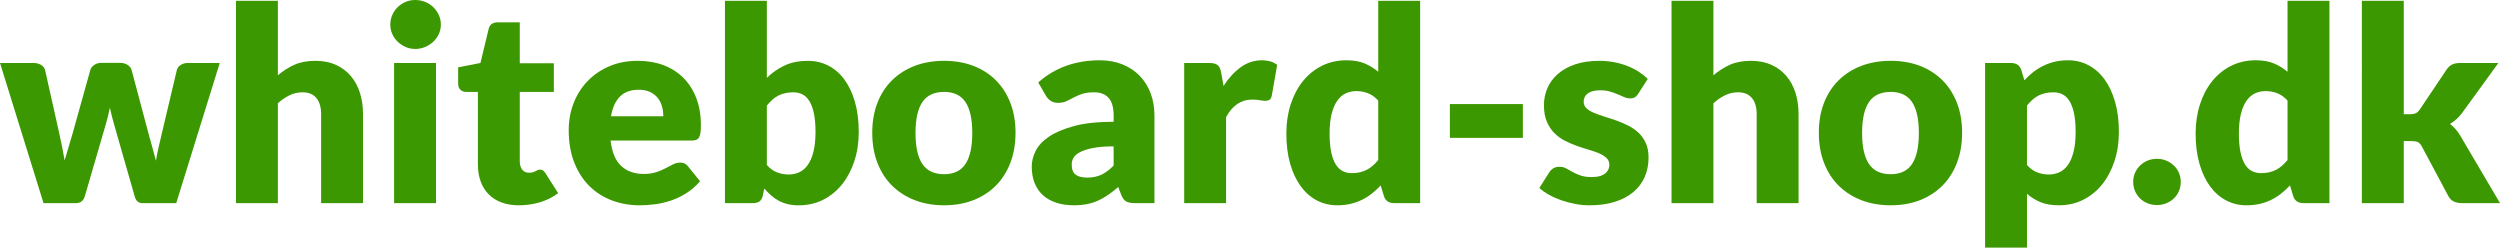 <?xml version="1.0" encoding="utf-8"?>
<!-- Generator: Adobe Illustrator 16.0.0, SVG Export Plug-In . SVG Version: 6.00 Build 0)  -->
<!DOCTYPE svg PUBLIC "-//W3C//DTD SVG 1.1//EN" "http://www.w3.org/Graphics/SVG/1.1/DTD/svg11.dtd">
<svg version="1.1" id="Layer_1" xmlns="http://www.w3.org/2000/svg" xmlns:xlink="http://www.w3.org/1999/xlink" x="0px" y="0px"
	 width="335px" height="33.179px" viewBox="0 0 335 33.179" enable-background="new 0 0 335 33.179" xml:space="preserve">
<g>
	<path fill="#3C9800" d="M0,8.439h4.491c0.399,0,0.743,0.091,1.033,0.273c0.289,0.181,0.464,0.416,0.525,0.706l1.883,8.421
		c0.145,0.64,0.277,1.261,0.398,1.864c0.121,0.604,0.229,1.203,0.327,1.793c0.168-0.591,0.346-1.187,0.533-1.783
		c0.188-0.598,0.372-1.223,0.553-1.875L12.097,9.4c0.074-0.278,0.248-0.51,0.526-0.697c0.277-0.188,0.597-0.282,0.959-0.282h2.5
		c0.398,0,0.738,0.094,1.023,0.282C17.388,8.89,17.566,9.122,17.64,9.4l2.245,8.439c0.169,0.64,0.342,1.261,0.516,1.864
		c0.175,0.604,0.342,1.214,0.498,1.831c0.098-0.604,0.215-1.206,0.354-1.803c0.139-0.598,0.286-1.229,0.443-1.892l1.993-8.421
		c0.061-0.291,0.231-0.525,0.516-0.706c0.283-0.182,0.607-0.273,0.968-0.273h4.274L23.616,27.22h-4.564
		c-0.242,0-0.446-0.072-0.616-0.217c-0.169-0.146-0.302-0.388-0.398-0.725l-2.681-9.363c-0.121-0.423-0.236-0.838-0.343-1.25
		c-0.109-0.41-0.207-0.821-0.291-1.23c-0.084,0.423-0.178,0.842-0.28,1.259c-0.103,0.416-0.221,0.835-0.354,1.259l-2.717,9.326
		c-0.181,0.628-0.579,0.942-1.195,0.942H5.832L0,8.439z"/>
	<path fill="#3C9800" d="M31.621,27.22V0.109h5.614v9.979c0.677-0.581,1.409-1.048,2.201-1.405c0.79-0.355,1.735-0.533,2.834-0.533
		c1.026,0,1.935,0.178,2.725,0.533c0.792,0.357,1.458,0.852,2.001,1.486c0.544,0.634,0.954,1.388,1.232,2.264
		c0.277,0.875,0.416,1.826,0.416,2.852V27.22H43.03V15.285c0-0.917-0.211-1.633-0.634-2.146c-0.423-0.513-1.045-0.77-1.866-0.77
		c-0.616,0-1.195,0.133-1.738,0.398c-0.544,0.266-1.062,0.622-1.558,1.069V27.22H31.621z"/>
	<path fill="#3C9800" d="M59.075,3.297c0,0.447-0.09,0.865-0.271,1.259c-0.181,0.392-0.429,0.735-0.743,1.032
		c-0.314,0.296-0.68,0.532-1.095,0.706c-0.417,0.176-0.861,0.263-1.333,0.263c-0.458,0-0.887-0.087-1.285-0.263
		c-0.398-0.174-0.751-0.41-1.06-0.706c-0.308-0.296-0.55-0.64-0.724-1.032c-0.175-0.394-0.264-0.812-0.264-1.259
		c0-0.46,0.088-0.889,0.264-1.287c0.174-0.398,0.416-0.749,0.724-1.051c0.308-0.301,0.662-0.537,1.06-0.706
		C54.747,0.085,55.176,0,55.634,0c0.472,0,0.916,0.085,1.333,0.253c0.416,0.169,0.781,0.405,1.095,0.706
		c0.313,0.302,0.562,0.653,0.743,1.051S59.075,2.837,59.075,3.297z M58.424,8.439V27.22h-5.615V8.439H58.424z"/>
	<path fill="#3C9800" d="M69.542,27.51c-0.893,0-1.68-0.131-2.363-0.39c-0.682-0.26-1.255-0.626-1.721-1.104
		c-0.464-0.478-0.818-1.054-1.058-1.73c-0.242-0.675-0.363-1.43-0.363-2.264v-9.707h-1.595c-0.289,0-0.537-0.093-0.741-0.28
		c-0.207-0.187-0.308-0.463-0.308-0.825V9.02l2.987-0.581l1.105-4.582c0.145-0.579,0.556-0.868,1.231-0.868h2.934v5.487h4.564v3.839
		h-4.564v9.326c0,0.435,0.106,0.794,0.317,1.078c0.211,0.284,0.516,0.426,0.916,0.426c0.205,0,0.377-0.021,0.516-0.063
		c0.139-0.041,0.259-0.09,0.363-0.145c0.102-0.054,0.199-0.103,0.289-0.144c0.091-0.043,0.196-0.063,0.317-0.063
		c0.169,0,0.305,0.038,0.408,0.116c0.102,0.08,0.208,0.204,0.317,0.372l1.702,2.663c-0.725,0.542-1.54,0.951-2.445,1.222
		C71.445,27.374,70.509,27.51,69.542,27.51z"/>
	<path fill="#3C9800" d="M85.479,8.15c1.244,0,2.382,0.193,3.415,0.579c1.032,0.386,1.919,0.948,2.662,1.685
		c0.743,0.737,1.322,1.639,1.739,2.708c0.416,1.068,0.625,2.278,0.625,3.631c0,0.421-0.019,0.767-0.054,1.032
		c-0.037,0.265-0.104,0.478-0.199,0.634c-0.097,0.158-0.227,0.265-0.391,0.326c-0.162,0.061-0.37,0.091-0.625,0.091h-10.83
		c0.181,1.57,0.659,2.708,1.431,3.414s1.769,1.06,2.989,1.06c0.652,0,1.213-0.078,1.683-0.236c0.472-0.156,0.891-0.332,1.259-0.525
		c0.369-0.193,0.708-0.368,1.014-0.526c0.308-0.156,0.631-0.234,0.97-0.234c0.447,0,0.784,0.162,1.014,0.488l1.63,2.01
		c-0.579,0.665-1.204,1.204-1.875,1.621c-0.67,0.417-1.357,0.743-2.064,0.979c-0.706,0.234-1.412,0.398-2.118,0.488
		c-0.708,0.091-1.379,0.137-2.021,0.137c-1.316,0-2.55-0.215-3.702-0.644c-1.154-0.427-2.162-1.064-3.026-1.91
		c-0.862-0.844-1.544-1.895-2.045-3.151c-0.501-1.255-0.752-2.716-0.752-4.383c0-1.255,0.214-2.445,0.643-3.568
		c0.429-1.122,1.045-2.106,1.848-2.951c0.802-0.846,1.774-1.515,2.916-2.01C82.754,8.398,84.042,8.15,85.479,8.15z M85.588,12.025
		c-1.074,0-1.913,0.305-2.517,0.916c-0.604,0.61-1.002,1.488-1.195,2.635h7.009c0-0.446-0.057-0.881-0.172-1.304
		c-0.115-0.423-0.302-0.8-0.562-1.132s-0.601-0.6-1.023-0.806C86.705,12.128,86.192,12.025,85.588,12.025z"/>
	<path fill="#3C9800" d="M97.143,27.22V0.109h5.614v10.323c0.7-0.688,1.494-1.241,2.381-1.656c0.887-0.417,1.928-0.625,3.123-0.625
		c0.979,0,1.884,0.21,2.718,0.634c0.833,0.423,1.551,1.041,2.155,1.855c0.603,0.815,1.078,1.814,1.421,2.998
		c0.345,1.184,0.517,2.529,0.517,4.039c0,1.413-0.197,2.716-0.589,3.911s-0.942,2.234-1.648,3.116
		c-0.706,0.881-1.552,1.57-2.535,2.065c-0.984,0.495-2.074,0.743-3.269,0.743c-0.556,0-1.054-0.054-1.495-0.164
		c-0.44-0.109-0.844-0.262-1.213-0.461c-0.368-0.199-0.706-0.438-1.014-0.716c-0.308-0.277-0.607-0.58-0.898-0.905l-0.199,0.942
		c-0.084,0.386-0.239,0.651-0.461,0.797c-0.224,0.145-0.516,0.217-0.878,0.217H97.143z M106.306,12.37
		c-0.41,0-0.781,0.04-1.113,0.118c-0.333,0.078-0.641,0.19-0.924,0.334c-0.284,0.145-0.546,0.329-0.788,0.553
		s-0.482,0.479-0.724,0.77v7.969c0.421,0.47,0.881,0.8,1.376,0.986c0.495,0.189,1.014,0.282,1.556,0.282
		c0.521,0,0.997-0.104,1.431-0.308c0.435-0.205,0.812-0.534,1.132-0.987c0.32-0.453,0.57-1.041,0.752-1.766
		c0.181-0.724,0.272-1.605,0.272-2.644c0-0.989-0.074-1.823-0.218-2.5c-0.145-0.675-0.348-1.222-0.607-1.639
		c-0.259-0.416-0.57-0.715-0.932-0.896C107.157,12.46,106.752,12.37,106.306,12.37z"/>
	<path fill="#3C9800" d="M126.518,8.15c1.424,0,2.722,0.223,3.894,0.669c1.17,0.448,2.175,1.088,3.014,1.92
		c0.84,0.833,1.491,1.844,1.957,3.033c0.464,1.189,0.697,2.526,0.697,4.012c0,1.498-0.233,2.846-0.697,4.047
		c-0.466,1.202-1.117,2.222-1.957,3.061c-0.839,0.838-1.844,1.485-3.014,1.938c-1.172,0.453-2.47,0.679-3.894,0.679
		c-1.437,0-2.744-0.227-3.922-0.679c-1.176-0.453-2.191-1.1-3.042-1.938c-0.852-0.839-1.509-1.859-1.975-3.061
		c-0.464-1.201-0.697-2.55-0.697-4.047c0-1.486,0.233-2.822,0.697-4.012c0.466-1.189,1.123-2.201,1.975-3.033
		c0.851-0.833,1.866-1.472,3.042-1.92C123.773,8.373,125.081,8.15,126.518,8.15z M126.518,23.344c1.291,0,2.242-0.455,2.852-1.366
		c0.61-0.912,0.915-2.297,0.915-4.156c0-1.86-0.305-3.242-0.915-4.147c-0.61-0.907-1.561-1.359-2.852-1.359
		c-1.329,0-2.301,0.452-2.917,1.359c-0.616,0.905-0.923,2.287-0.923,4.147c0,1.859,0.307,3.244,0.923,4.156
		C124.217,22.889,125.188,23.344,126.518,23.344z"/>
	<path fill="#3C9800" d="M152.124,27.22c-0.532,0-0.933-0.072-1.204-0.217c-0.272-0.146-0.498-0.447-0.68-0.906l-0.399-1.032
		c-0.47,0.398-0.922,0.749-1.357,1.049c-0.435,0.302-0.884,0.559-1.35,0.771c-0.464,0.21-0.959,0.367-1.484,0.47
		c-0.526,0.104-1.108,0.155-1.748,0.155c-0.857,0-1.636-0.112-2.336-0.336c-0.7-0.226-1.295-0.554-1.785-0.99
		c-0.488-0.437-0.865-0.979-1.132-1.627c-0.265-0.646-0.398-1.396-0.398-2.243c0-0.666,0.169-1.351,0.507-2.053
		c0.337-0.703,0.924-1.341,1.757-1.917c0.833-0.575,1.956-1.057,3.369-1.444c1.412-0.388,3.192-0.581,5.343-0.581v-0.805
		c0-1.108-0.227-1.91-0.68-2.404c-0.452-0.494-1.096-0.74-1.929-0.74c-0.663,0-1.207,0.072-1.63,0.217
		c-0.423,0.146-0.799,0.308-1.132,0.489c-0.332,0.181-0.654,0.345-0.968,0.489c-0.314,0.145-0.688,0.217-1.123,0.217
		c-0.386,0-0.715-0.093-0.988-0.28c-0.271-0.188-0.486-0.42-0.643-0.697l-1.014-1.757c1.135-1.002,2.393-1.748,3.776-2.237
		c1.382-0.489,2.863-0.732,4.446-0.732c1.135,0,2.158,0.184,3.07,0.551c0.911,0.368,1.683,0.881,2.317,1.54
		c0.633,0.657,1.12,1.44,1.459,2.345c0.337,0.907,0.507,1.896,0.507,2.97V27.22H152.124z M145.676,23.798
		c0.726,0,1.359-0.127,1.901-0.38c0.544-0.255,1.094-0.665,1.649-1.232v-2.572c-1.123,0-2.047,0.074-2.771,0.219
		c-0.725,0.146-1.298,0.329-1.721,0.548c-0.423,0.22-0.715,0.469-0.878,0.749c-0.162,0.28-0.245,0.583-0.245,0.914
		c0,0.646,0.175,1.098,0.526,1.36C144.487,23.667,145,23.798,145.676,23.798z"/>
	<path fill="#3C9800" d="M158.681,27.22V8.439h3.333c0.277,0,0.51,0.025,0.697,0.072c0.187,0.049,0.343,0.125,0.47,0.227
		c0.127,0.103,0.224,0.239,0.291,0.408c0.066,0.168,0.124,0.375,0.171,0.615l0.308,1.757c0.688-1.061,1.46-1.901,2.318-2.518
		c0.857-0.616,1.793-0.922,2.808-0.922c0.856,0,1.544,0.205,2.064,0.614l-0.725,4.13c-0.048,0.253-0.144,0.432-0.289,0.535
		c-0.146,0.102-0.339,0.153-0.581,0.153c-0.205,0-0.446-0.027-0.724-0.081c-0.278-0.055-0.627-0.083-1.051-0.083
		c-1.472,0-2.632,0.786-3.477,2.355V27.22H158.681z"/>
	<path fill="#3C9800" d="M186.822,27.22c-0.349,0-0.643-0.078-0.878-0.236c-0.234-0.156-0.401-0.392-0.498-0.706l-0.435-1.431
		c-0.375,0.399-0.767,0.761-1.176,1.088c-0.411,0.326-0.855,0.605-1.331,0.841c-0.478,0.236-0.99,0.417-1.54,0.544
		s-1.144,0.19-1.783,0.19c-0.979,0-1.884-0.218-2.718-0.653c-0.833-0.435-1.55-1.062-2.155-1.883
		c-0.604-0.821-1.077-1.826-1.421-3.016c-0.345-1.188-0.517-2.544-0.517-4.065c0-1.401,0.193-2.701,0.581-3.902
		c0.386-1.201,0.932-2.24,1.639-3.116c0.706-0.875,1.553-1.561,2.543-2.056c0.991-0.494,2.083-0.741,3.278-0.741
		c0.967,0,1.785,0.142,2.454,0.424c0.67,0.285,1.278,0.656,1.82,1.114V0.109h5.615V27.22H186.822z M181.136,23.2
		c0.41,0,0.781-0.039,1.114-0.118c0.332-0.078,0.637-0.19,0.914-0.334c0.277-0.145,0.541-0.326,0.789-0.544
		c0.246-0.217,0.491-0.47,0.732-0.76v-7.969c-0.435-0.47-0.896-0.799-1.386-0.986s-1.005-0.282-1.547-0.282
		c-0.52,0-0.997,0.104-1.431,0.308c-0.435,0.207-0.812,0.535-1.132,0.988c-0.32,0.452-0.57,1.04-0.751,1.766
		c-0.182,0.724-0.271,1.599-0.271,2.626c0,0.989,0.072,1.823,0.217,2.498c0.145,0.677,0.346,1.224,0.607,1.639
		c0.26,0.417,0.571,0.716,0.932,0.897C180.285,23.109,180.69,23.2,181.136,23.2z"/>
	<path fill="#3C9800" d="M194.284,13.945h9.779v4.528h-9.779V13.945z"/>
	<path fill="#3C9800" d="M219.53,12.551c-0.145,0.228-0.299,0.392-0.461,0.488c-0.164,0.097-0.372,0.146-0.625,0.146
		c-0.265,0-0.532-0.057-0.797-0.172c-0.265-0.115-0.553-0.239-0.859-0.371c-0.308-0.133-0.656-0.256-1.042-0.372
		c-0.386-0.115-0.827-0.171-1.322-0.171c-0.713,0-1.259,0.136-1.639,0.407c-0.38,0.271-0.571,0.648-0.571,1.132
		c0,0.351,0.124,0.64,0.372,0.87s0.576,0.432,0.986,0.606c0.411,0.175,0.875,0.342,1.396,0.498c0.519,0.158,1.049,0.333,1.593,0.526
		c0.543,0.193,1.074,0.419,1.593,0.68c0.519,0.259,0.984,0.579,1.394,0.959c0.411,0.38,0.74,0.841,0.987,1.385
		c0.248,0.542,0.372,1.195,0.372,1.956c0,0.93-0.169,1.786-0.507,2.572c-0.338,0.784-0.842,1.46-1.512,2.028
		c-0.671,0.567-1.498,1.008-2.482,1.322c-0.983,0.313-2.115,0.471-3.396,0.471c-0.64,0-1.279-0.06-1.919-0.181
		c-0.64-0.121-1.258-0.284-1.857-0.489c-0.597-0.205-1.149-0.45-1.657-0.734c-0.507-0.283-0.941-0.588-1.304-0.914l1.304-2.065
		c0.156-0.242,0.345-0.432,0.562-0.571c0.216-0.138,0.501-0.208,0.852-0.208c0.326,0,0.618,0.072,0.878,0.217
		c0.259,0.144,0.54,0.302,0.841,0.47c0.302,0.169,0.655,0.327,1.06,0.471c0.404,0.145,0.914,0.217,1.53,0.217
		c0.435,0,0.803-0.044,1.105-0.135c0.301-0.09,0.542-0.214,0.724-0.372c0.181-0.156,0.314-0.332,0.399-0.525
		c0.084-0.193,0.126-0.392,0.126-0.598c0-0.373-0.126-0.681-0.381-0.923c-0.254-0.242-0.585-0.449-0.995-0.625
		c-0.411-0.176-0.878-0.338-1.404-0.49c-0.525-0.15-1.06-0.323-1.602-0.516c-0.544-0.193-1.078-0.426-1.604-0.697
		c-0.524-0.272-0.993-0.616-1.403-1.033c-0.411-0.416-0.743-0.925-0.996-1.53c-0.254-0.603-0.38-1.334-0.38-2.191
		c0-0.796,0.155-1.554,0.461-2.272c0.308-0.718,0.771-1.349,1.387-1.893c0.615-0.544,1.387-0.974,2.317-1.295
		c0.93-0.32,2.016-0.479,3.26-0.479c0.677,0,1.331,0.06,1.965,0.181c0.635,0.121,1.229,0.289,1.785,0.507
		c0.556,0.217,1.063,0.473,1.521,0.77c0.458,0.296,0.864,0.619,1.213,0.968L219.53,12.551z"/>
	<path fill="#3C9800" d="M223.985,27.22V0.109h5.614v9.979c0.677-0.581,1.409-1.048,2.201-1.405c0.79-0.355,1.735-0.533,2.834-0.533
		c1.026,0,1.935,0.178,2.725,0.533c0.792,0.357,1.458,0.852,2.001,1.486c0.544,0.634,0.954,1.388,1.232,2.264
		c0.277,0.875,0.416,1.826,0.416,2.852V27.22h-5.614V15.285c0-0.917-0.211-1.633-0.634-2.146c-0.423-0.513-1.045-0.77-1.866-0.77
		c-0.616,0-1.195,0.133-1.738,0.398c-0.544,0.266-1.062,0.622-1.558,1.069V27.22H223.985z"/>
	<path fill="#3C9800" d="M253.36,8.15c1.424,0,2.722,0.223,3.894,0.669c1.17,0.448,2.175,1.088,3.014,1.92
		c0.84,0.833,1.492,1.844,1.958,3.033c0.464,1.189,0.697,2.526,0.697,4.012c0,1.498-0.233,2.846-0.697,4.047
		c-0.466,1.202-1.117,2.222-1.958,3.061c-0.838,0.838-1.844,1.485-3.014,1.938c-1.172,0.453-2.47,0.679-3.894,0.679
		c-1.437,0-2.744-0.227-3.922-0.679c-1.176-0.453-2.191-1.1-3.042-1.938c-0.852-0.839-1.509-1.859-1.975-3.061
		c-0.464-1.201-0.697-2.55-0.697-4.047c0-1.486,0.233-2.822,0.697-4.012c0.466-1.189,1.124-2.201,1.975-3.033
		c0.851-0.833,1.866-1.472,3.042-1.92C250.616,8.373,251.923,8.15,253.36,8.15z M253.36,23.344c1.291,0,2.242-0.455,2.852-1.366
		c0.61-0.912,0.915-2.297,0.915-4.156c0-1.86-0.305-3.242-0.915-4.147c-0.61-0.907-1.561-1.359-2.852-1.359
		c-1.329,0-2.301,0.452-2.917,1.359c-0.616,0.905-0.923,2.287-0.923,4.147c0,1.859,0.307,3.244,0.923,4.156
		C251.059,22.889,252.031,23.344,253.36,23.344z"/>
	<path fill="#3C9800" d="M266.001,33.179V8.439h3.477c0.35,0,0.643,0.08,0.878,0.236c0.236,0.158,0.401,0.392,0.499,0.706
		l0.416,1.376c0.362-0.398,0.751-0.76,1.168-1.086c0.417-0.326,0.864-0.607,1.34-0.842c0.478-0.236,0.99-0.42,1.54-0.553
		c0.548-0.132,1.15-0.199,1.801-0.199c0.979,0,1.883,0.217,2.718,0.651c0.833,0.435,1.55,1.062,2.155,1.883
		c0.603,0.821,1.077,1.826,1.42,3.016c0.345,1.189,0.518,2.538,0.518,4.047c0,1.413-0.198,2.716-0.59,3.911
		c-0.392,1.195-0.941,2.234-1.647,3.116s-1.552,1.57-2.535,2.065c-0.984,0.495-2.074,0.743-3.269,0.743
		c-0.979,0-1.799-0.14-2.462-0.417c-0.665-0.277-1.269-0.651-1.812-1.123v7.208H266.001z M275.164,12.37
		c-0.41,0-0.781,0.04-1.113,0.118c-0.333,0.078-0.641,0.19-0.924,0.334c-0.285,0.145-0.547,0.329-0.789,0.553
		s-0.482,0.479-0.724,0.77v7.969c0.421,0.47,0.881,0.8,1.376,0.986c0.495,0.189,1.014,0.282,1.557,0.282
		c0.52,0,0.996-0.104,1.431-0.308c0.435-0.205,0.812-0.534,1.132-0.987c0.32-0.453,0.57-1.041,0.751-1.766
		c0.181-0.724,0.272-1.605,0.272-2.644c0-0.989-0.073-1.823-0.218-2.5c-0.145-0.675-0.348-1.222-0.607-1.639
		c-0.259-0.416-0.57-0.715-0.931-0.896C276.016,12.46,275.61,12.37,275.164,12.37z"/>
	<path fill="#3C9800" d="M285.848,24.377c0-0.435,0.083-0.838,0.245-1.214c0.164-0.373,0.386-0.7,0.67-0.977
		c0.283-0.277,0.619-0.498,1.005-0.662c0.386-0.162,0.809-0.243,1.268-0.243c0.446,0,0.863,0.081,1.25,0.243
		c0.386,0.164,0.724,0.384,1.014,0.662c0.29,0.277,0.516,0.604,0.679,0.977c0.162,0.376,0.245,0.78,0.245,1.214
		c0,0.435-0.083,0.842-0.245,1.222c-0.164,0.38-0.389,0.71-0.679,0.988c-0.291,0.277-0.628,0.495-1.014,0.651
		c-0.386,0.158-0.803,0.236-1.25,0.236c-0.458,0-0.881-0.078-1.268-0.236c-0.386-0.156-0.722-0.375-1.005-0.651
		c-0.284-0.277-0.507-0.607-0.67-0.988C285.93,25.219,285.848,24.812,285.848,24.377z"/>
	<path fill="#3C9800" d="M308.667,27.22c-0.35,0-0.643-0.078-0.878-0.236c-0.234-0.156-0.401-0.392-0.498-0.706l-0.435-1.431
		c-0.375,0.399-0.766,0.761-1.176,1.088c-0.411,0.326-0.854,0.605-1.331,0.841c-0.478,0.236-0.991,0.417-1.54,0.544
		c-0.55,0.127-1.144,0.19-1.784,0.19c-0.979,0-1.883-0.218-2.718-0.653c-0.833-0.435-1.55-1.062-2.155-1.883
		c-0.604-0.821-1.077-1.826-1.42-3.016c-0.345-1.188-0.518-2.544-0.518-4.065c0-1.401,0.193-2.701,0.581-3.902
		c0.386-1.201,0.932-2.24,1.639-3.116c0.706-0.875,1.553-1.561,2.544-2.056c0.99-0.494,2.083-0.741,3.278-0.741
		c0.967,0,1.785,0.142,2.454,0.424c0.671,0.285,1.278,0.656,1.82,1.114V0.109h5.615V27.22H308.667z M302.981,23.2
		c0.41,0,0.781-0.039,1.114-0.118c0.332-0.078,0.637-0.19,0.914-0.334s0.541-0.326,0.789-0.544c0.246-0.217,0.491-0.47,0.732-0.76
		v-7.969c-0.435-0.47-0.896-0.799-1.385-0.986s-1.005-0.282-1.548-0.282c-0.52,0-0.996,0.104-1.431,0.308
		c-0.435,0.207-0.812,0.535-1.132,0.988c-0.32,0.452-0.57,1.04-0.751,1.766c-0.181,0.724-0.271,1.599-0.271,2.626
		c0,0.989,0.072,1.823,0.216,2.498c0.145,0.677,0.347,1.224,0.607,1.639c0.259,0.417,0.57,0.716,0.932,0.897
		C302.129,23.109,302.534,23.2,302.981,23.2z"/>
	<path fill="#3C9800" d="M322.105,0.109v15.194h0.833c0.351,0,0.619-0.047,0.806-0.145c0.187-0.096,0.366-0.271,0.534-0.524
		l3.55-5.288c0.205-0.314,0.45-0.544,0.734-0.688c0.283-0.146,0.643-0.218,1.078-0.218h5.142l-4.853,6.684
		c-0.229,0.314-0.479,0.591-0.751,0.833c-0.271,0.242-0.564,0.458-0.878,0.651c0.544,0.411,1.014,0.954,1.413,1.63L335,27.22h-5.072
		c-0.423,0-0.787-0.069-1.095-0.208c-0.308-0.138-0.559-0.383-0.752-0.734l-3.55-6.647c-0.168-0.301-0.344-0.498-0.525-0.588
		s-0.452-0.136-0.815-0.136h-1.086v8.312h-5.614V0.109H322.105z"/>
</g>
<g>
</g>
<g>
</g>
<g>
</g>
<g>
</g>
<g>
</g>
<g>
</g>
<g>
</g>
<g>
</g>
<g>
</g>
<g>
</g>
<g>
</g>
<g>
</g>
<g>
</g>
<g>
</g>
<g>
</g>
</svg>
